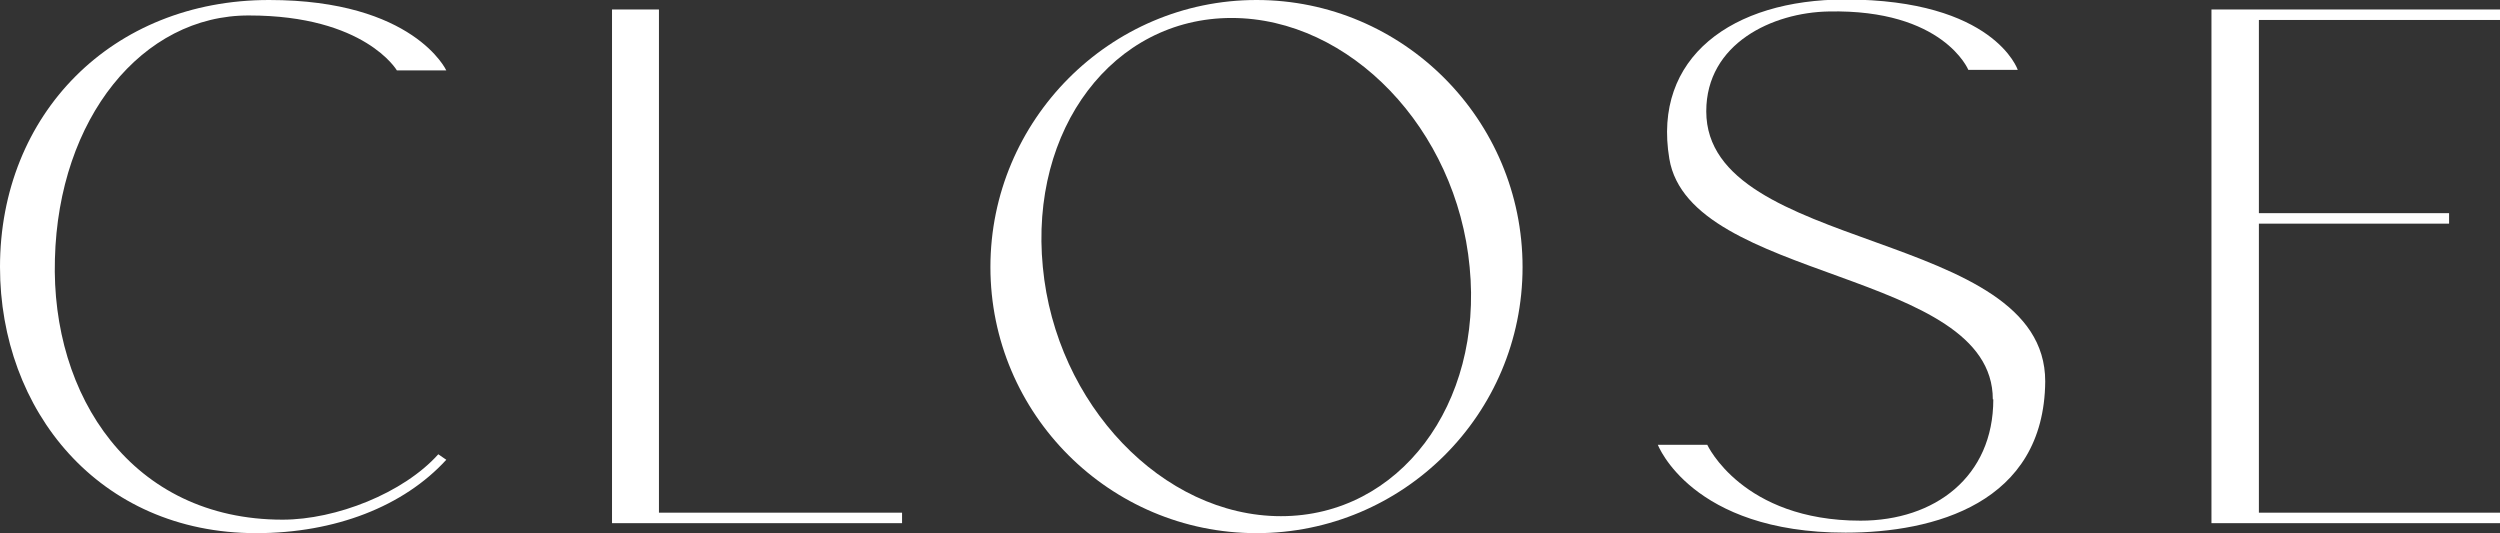 <?xml version="1.0" encoding="UTF-8"?><svg id="_レイヤー_2" xmlns="http://www.w3.org/2000/svg" viewBox="0 0 50.08 10.68"><rect x="0" y="0" width="50.08" height="10.68" fill="#333333" stroke="none"/><defs><style>.cls-1{fill:#fff;}</style></defs><g id="design"><path class="cls-1" d="M1.1,5.19c-.08,2.74,1.54,5.22,4.56,5.22,1.07,0,2.42-.53,3.12-1.31l.16.11c-.85.93-2.22,1.47-3.81,1.47C1.97,10.68,0,8.21,0,5.35,0,2.29,2.24,0,5.39,0c2.9,0,3.55,1.41,3.55,1.41h-.99s-.64-1.1-2.96-1.1C2.85.3,1.17,2.37,1.1,5.19Z"/><path class="cls-1" d="M13.2.19v10.08h4.87v.21h-5.81V.19h.94Z"/><path class="cls-1" d="M30.5,5.35c0,2.95-2.39,5.33-5.33,5.33s-5.33-2.39-5.33-5.33S22.23,0,25.17,0s5.33,2.4,5.33,5.35ZM29.44,5.35c-.26-2.77-2.4-4.99-4.77-4.99s-4.05,2.22-3.78,4.99c.26,2.75,2.4,4.99,4.77,4.99s4.05-2.24,3.78-4.99Z"/><path class="cls-1" d="M39.92,8c0-2.61-6.07-2.35-6.48-4.82-.34-2.03,1.26-3.19,3.52-3.19,2.99,0,3.46,1.41,3.46,1.41h-.99s-.5-1.22-2.8-1.17c-1.12.02-2.45.64-2.45,2,0,2.85,6.79,2.34,6.79,5.41-.02,2.45-2.24,3.03-4,3.03-3.09,0-3.76-1.76-3.76-1.76h.99s.7,1.52,3.07,1.52c1.49,0,2.66-.88,2.66-2.43Z"/><path class="cls-1" d="M50.08.19v.21h-4.83v3.87h3.81v.21h-3.81v5.79h4.83v.21h-5.78V.19h5.78Z"/></g></svg>